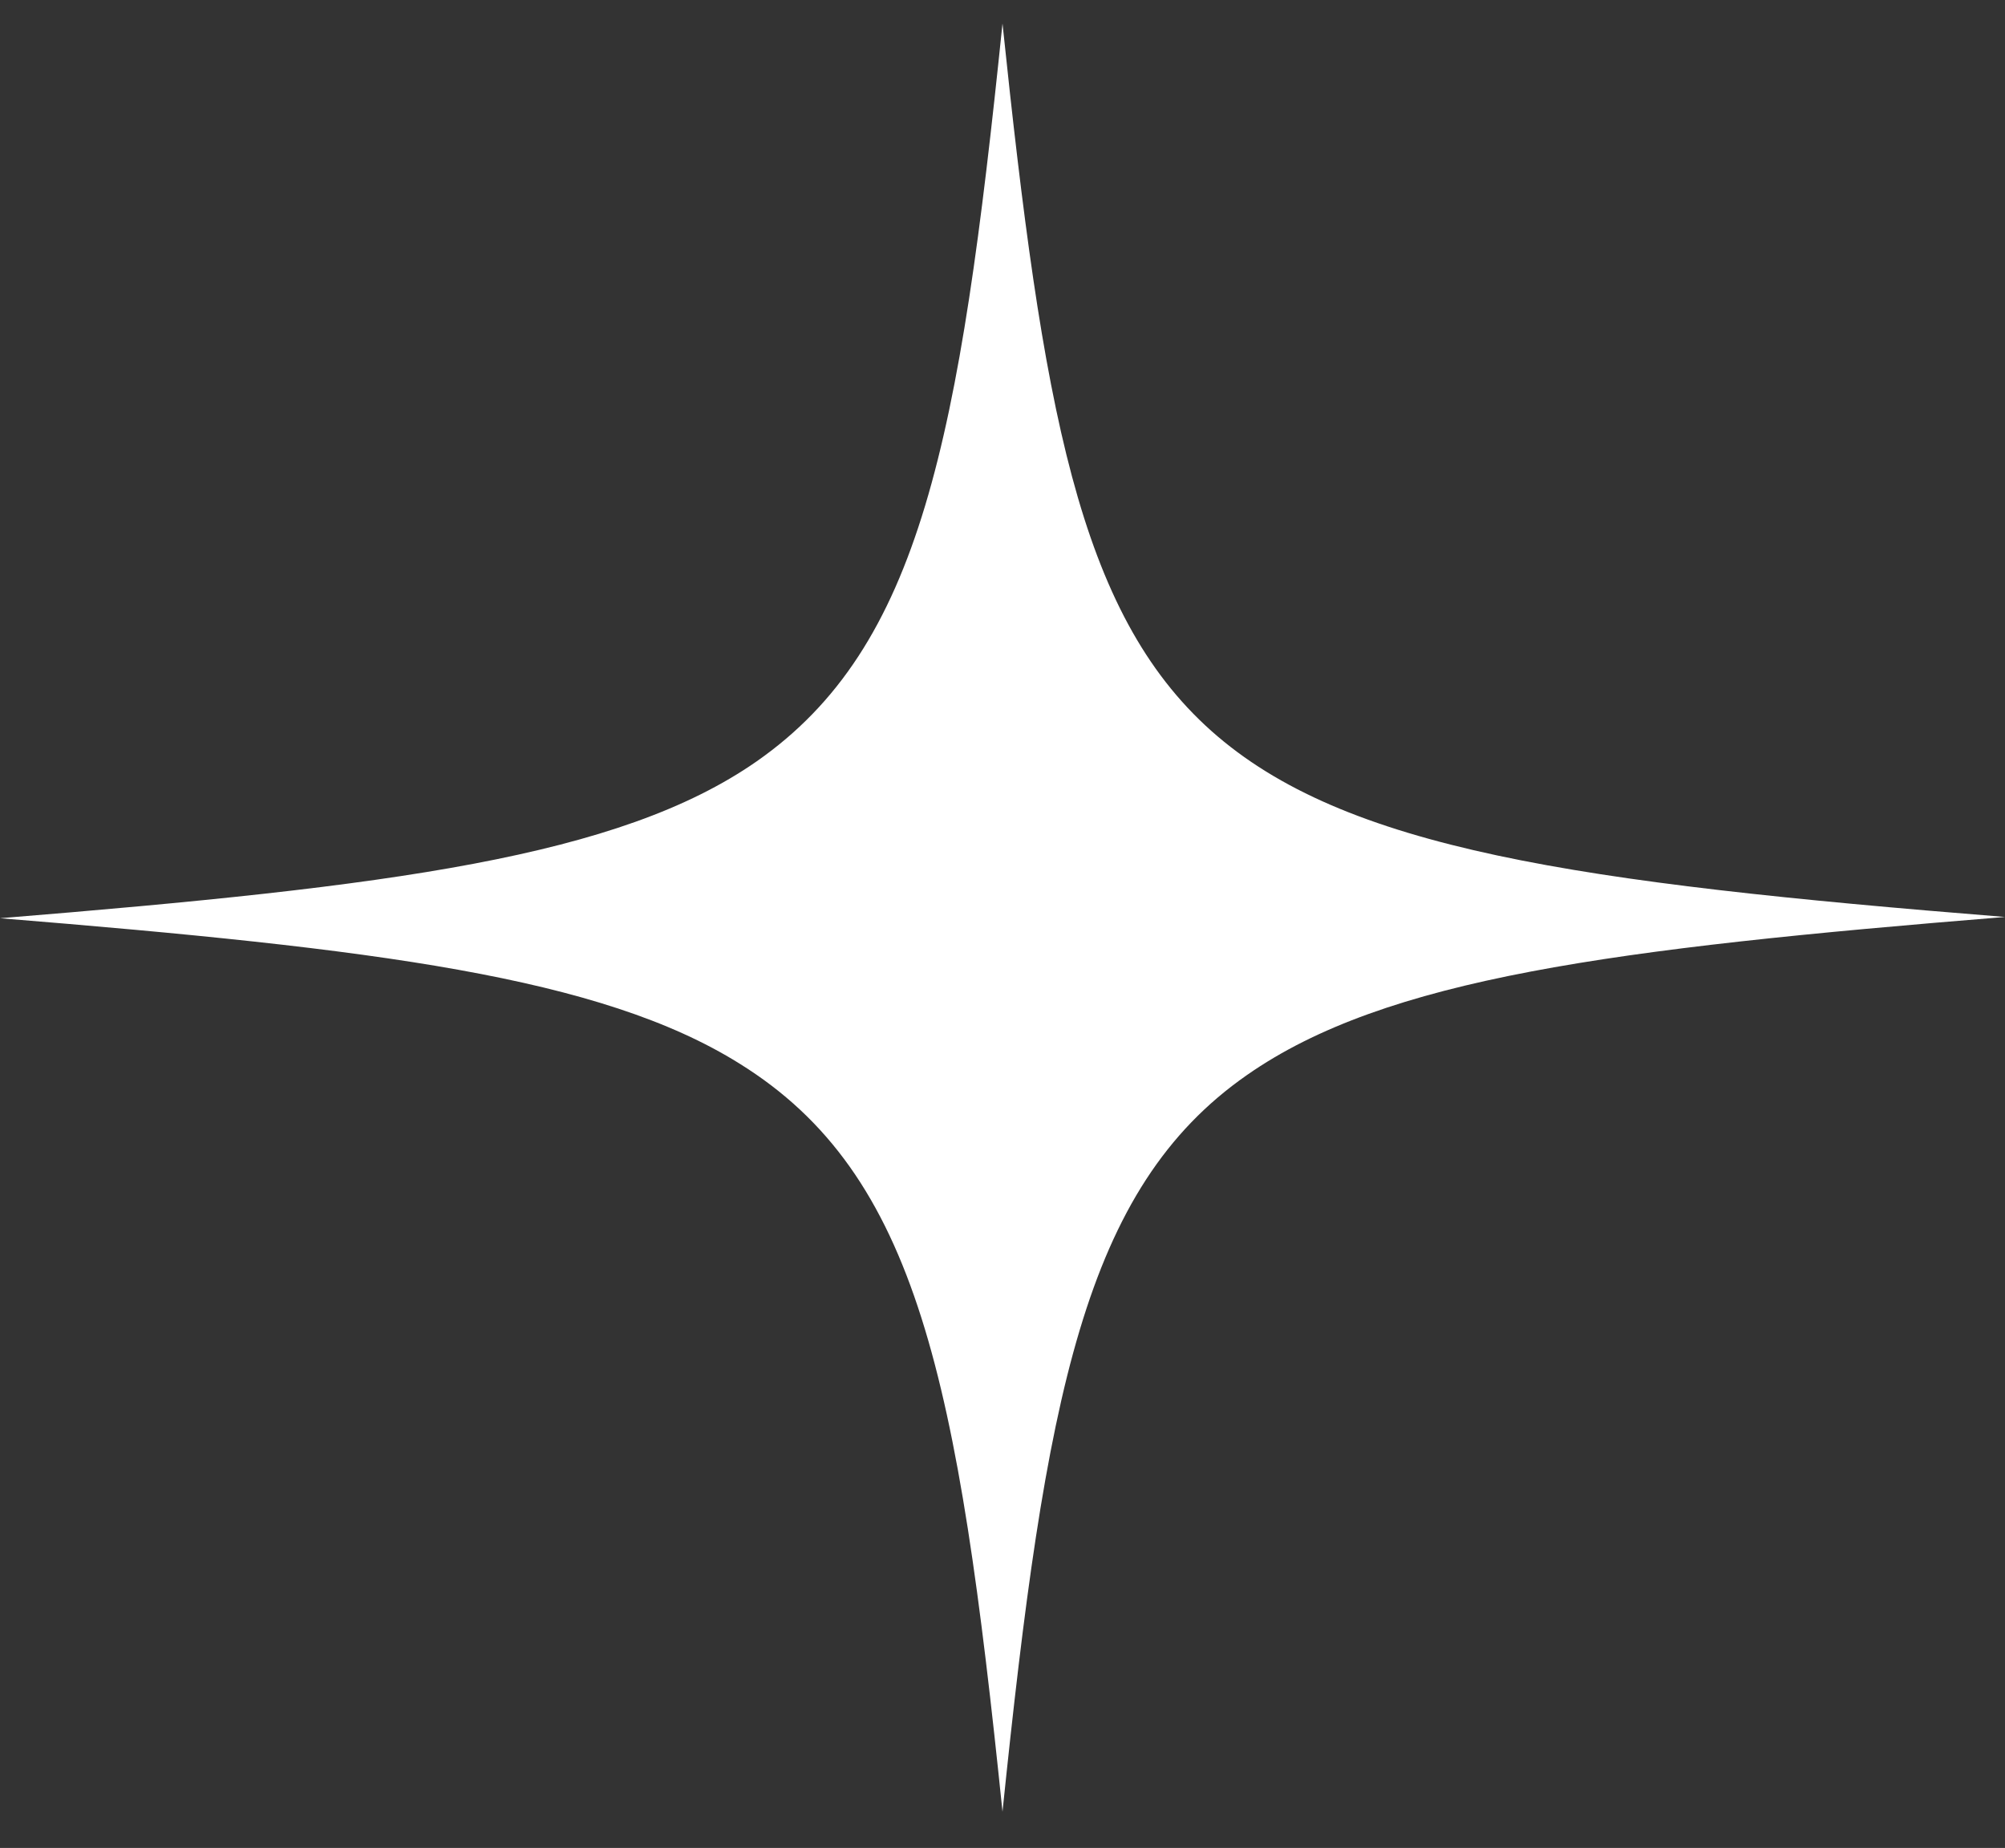 <?xml version="1.0" encoding="UTF-8"?> <svg xmlns="http://www.w3.org/2000/svg" width="51" height="47" viewBox="0 0 51 47" fill="none"><rect x="0" y="0" width="51" height="47" fill="#333333" stroke="none"/><path d="M51 23.322C40.996 24.132 35.249 24.878 31.72 27.341C27.573 30.226 26.591 35.51 25.5 46.078C24.372 35.121 23.354 29.87 18.807 27.049C15.278 24.845 9.567 24.132 0 23.354C9.967 22.544 15.751 21.798 19.243 19.367C23.427 16.449 24.409 11.198 25.5 0.598C26.518 10.355 27.428 15.574 30.811 18.589C34.194 21.603 40.087 22.446 51 23.322Z" fill="white"></path></svg> 